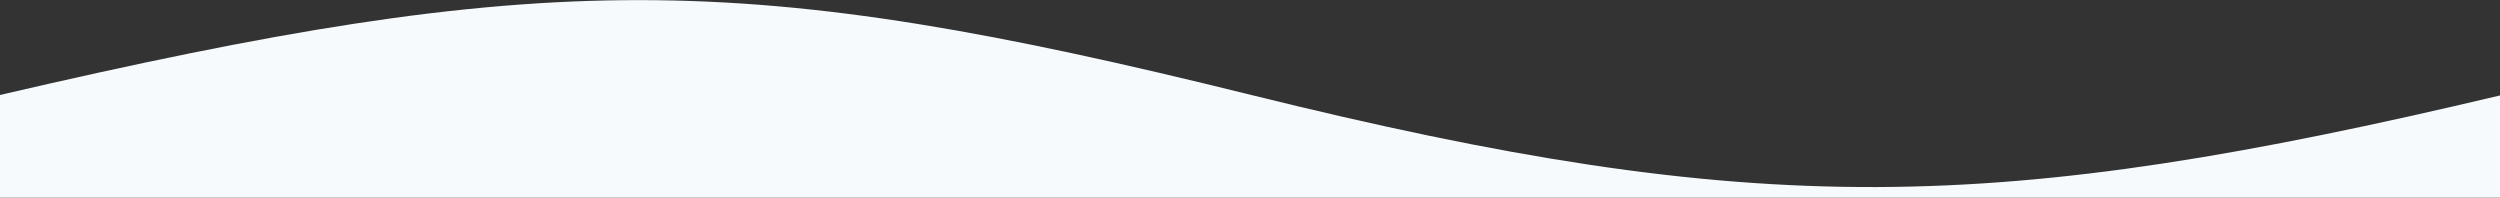<?xml version="1.0" encoding="utf-8"?>
<!-- Generator: Adobe Illustrator 23.0.0, SVG Export Plug-In . SVG Version: 6.00 Build 0)  -->
<svg version="1.1" id="Layer_1" xmlns="http://www.w3.org/2000/svg" xmlns:xlink="http://www.w3.org/1999/xlink" x="0px" y="0px"
	 viewBox="0 0 1024 80.9" style="enable-background:new 0 0 1024 80.9;" xml:space="preserve">
<rect x="0" y="0" width="1024" height="80.9" fill="#333333" stroke="none"/>
<style type="text/css">
	.st0{fill:#F6FAFC;}
</style>
<path class="st0" d="M1024,80.9V39.1C817.5,88,720.4,90.3,512.5,38.9C304.3-12.6,224.2-13.2,0,38.9v42H1024z"/>
</svg>
